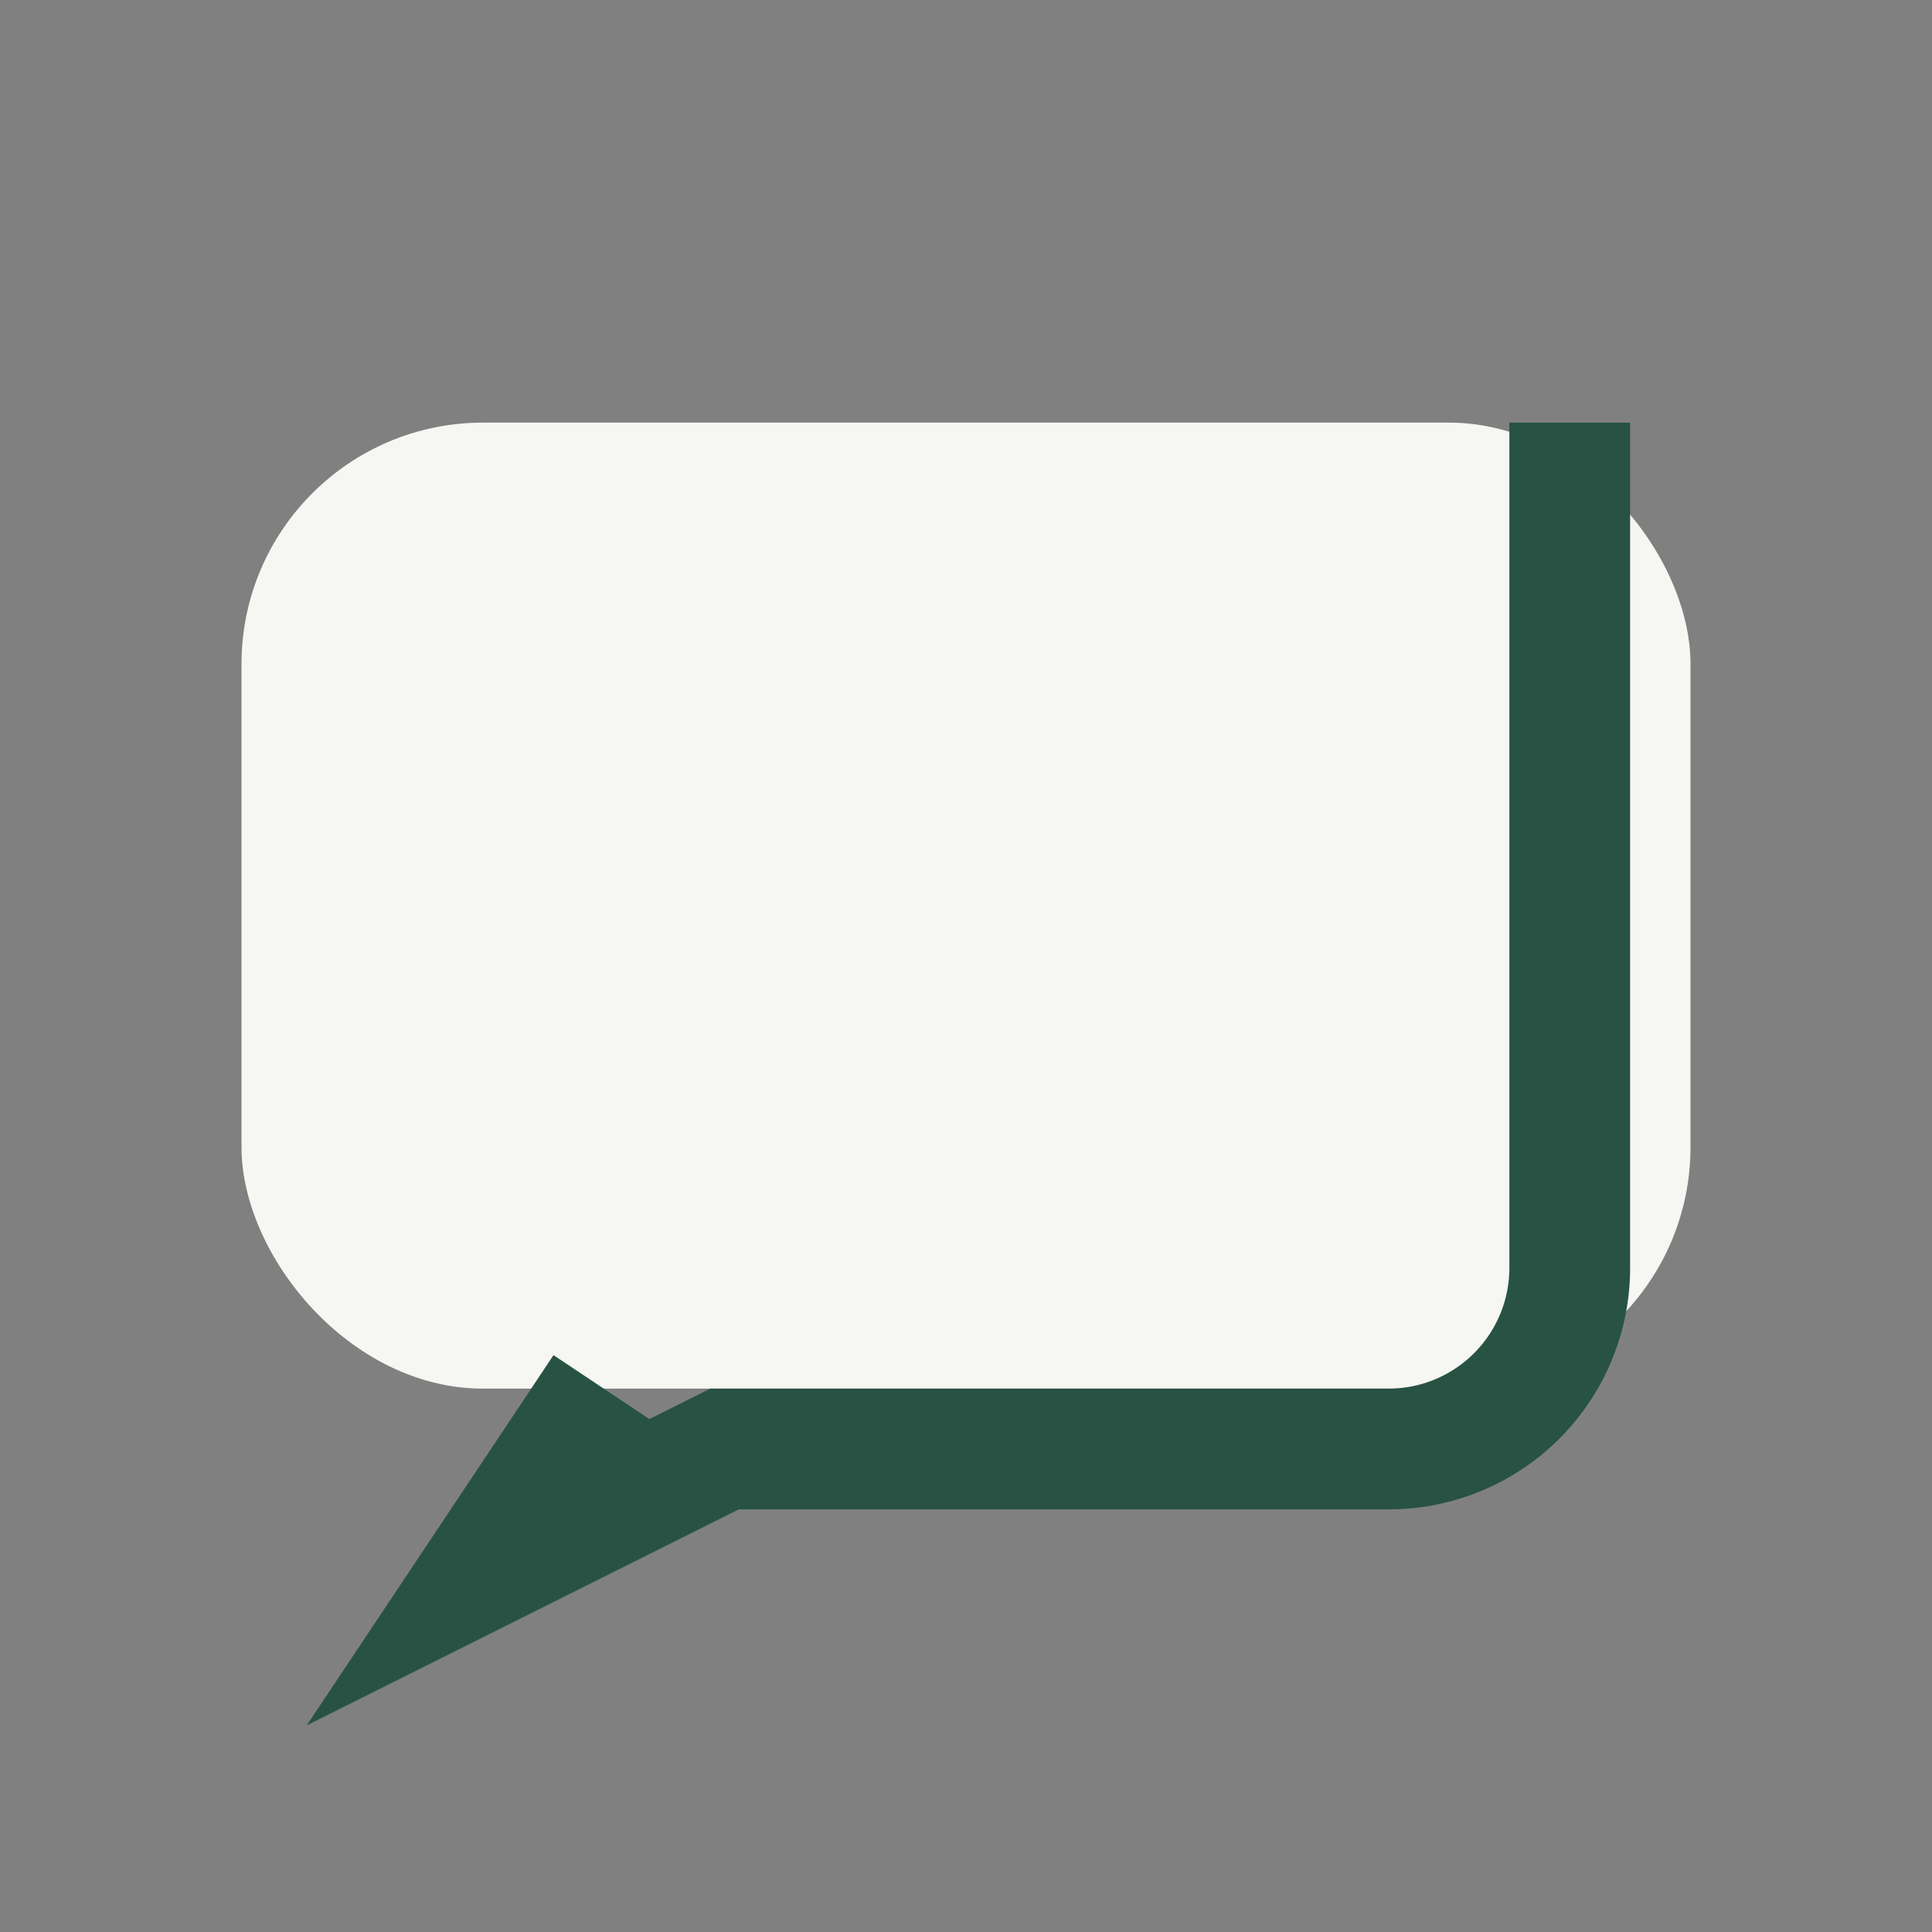 <?xml version="1.0" encoding="UTF-8"?>
<svg xmlns="http://www.w3.org/2000/svg" width="32" height="32" viewBox="0 0 32 32"><rect x="0" y="0" width="32" height="32" fill="#808080" stroke="none"/><rect x="4" y="7" width="24" height="16" rx="4" fill="#F6F6F2"/><path d="M10 23l-2 3 4-2h11a3 3 0 0 0 3-3V7" stroke="#285244" stroke-width="2" fill="none"/></svg>